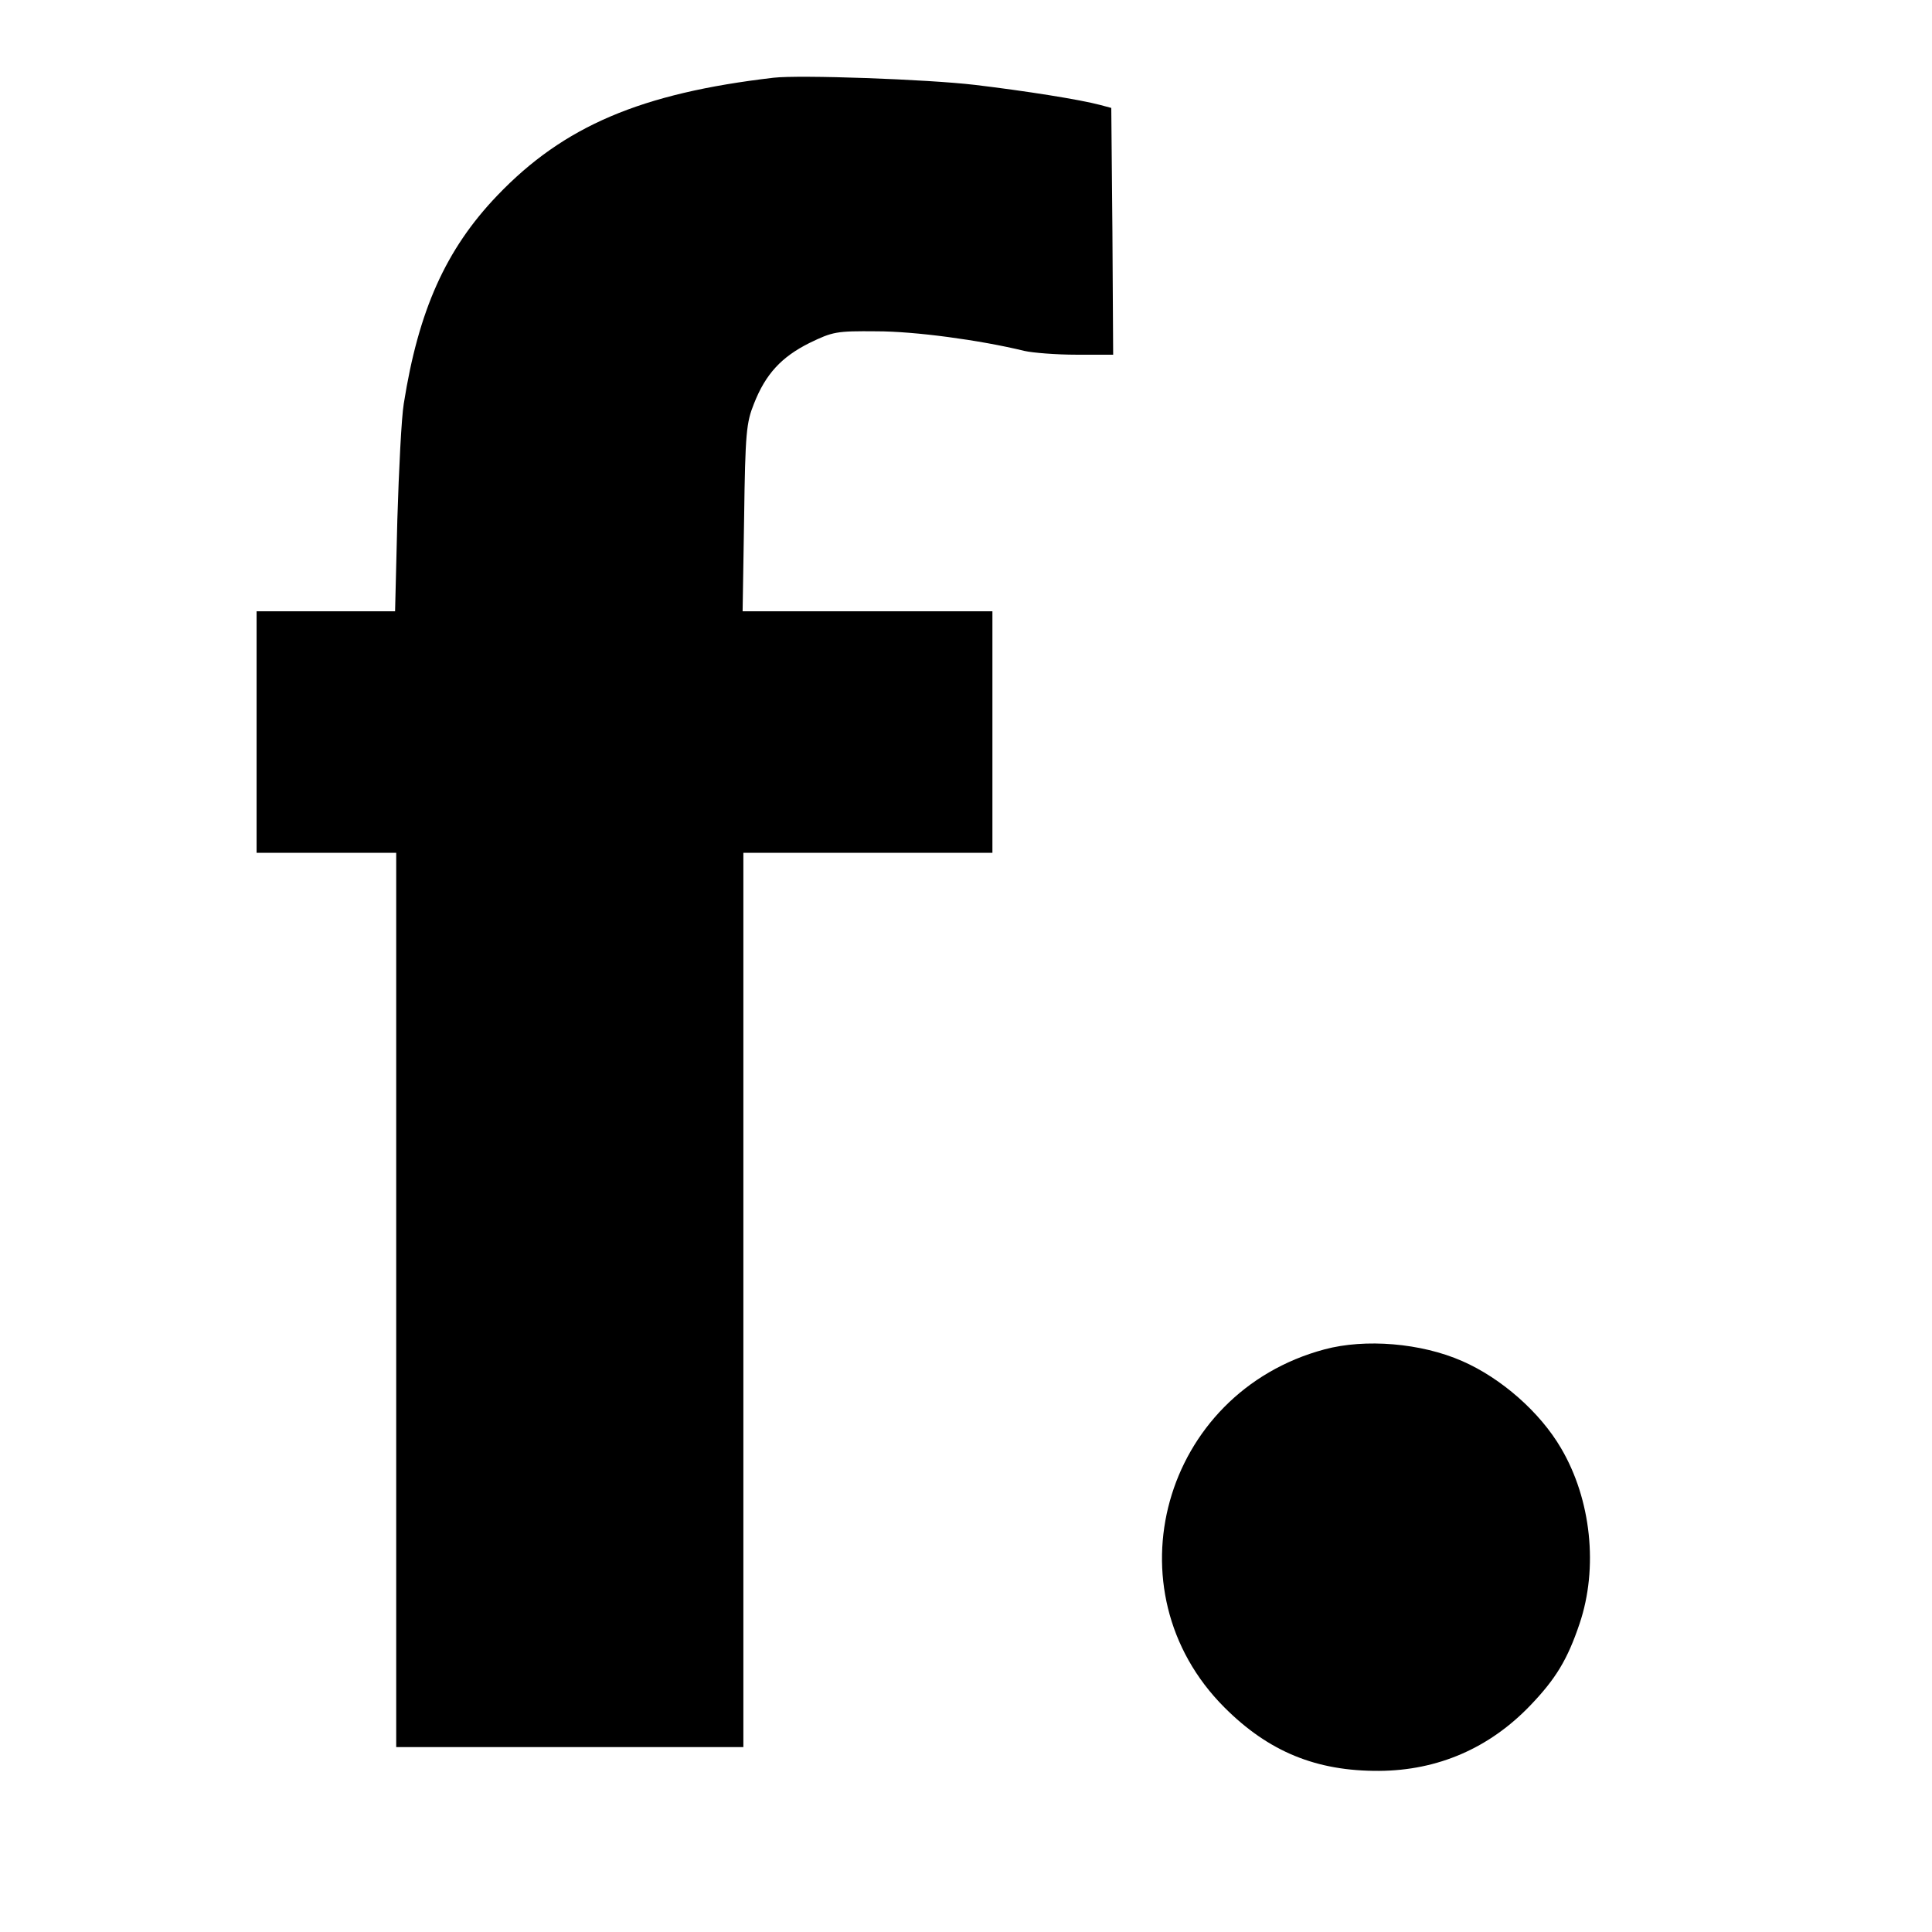 <?xml version="1.0" standalone="no"?>
<!DOCTYPE svg PUBLIC "-//W3C//DTD SVG 20010904//EN"
 "http://www.w3.org/TR/2001/REC-SVG-20010904/DTD/svg10.dtd">
<svg version="1.0" xmlns="http://www.w3.org/2000/svg"
 width="512pt" height="512pt" viewBox="0 0 512 512"
 preserveAspectRatio="xMidYMid meet">

<g transform="translate(0,512) scale(0.1,-0.1)"
fill="#000000" stroke="none">
<path d="M2050 4914 c-351 -41 -556 -128 -732 -312 -137 -143 -209 -305 -248
-552 -6 -36 -13 -174 -17 -307 l-6 -243 -184 0 -183 0 0 -320 0 -320 185 0
185 0 0 -1185 0 -1185 460 0 460 0 0 1185 0 1185 330 0 330 0 0 320 0 320
-331 0 -331 0 4 248 c3 226 6 252 26 302 31 79 73 124 147 161 62 30 71 32
178 31 101 0 273 -23 392 -52 22 -5 84 -10 138 -10 l97 0 -2 327 -3 327 -30 8
c-52 14 -197 37 -331 53 -127 15 -466 27 -534 19z"/>
<path d="M3510 1544 c-429 -115 -575 -639 -265 -949 117 -117 243 -169 410
-168 155 1 292 60 401 174 67 70 98 121 130 216 50 148 31 329 -49 465 -56 96
-159 186 -262 231 -109 48 -257 60 -365 31z"/>
</g>
</svg>
